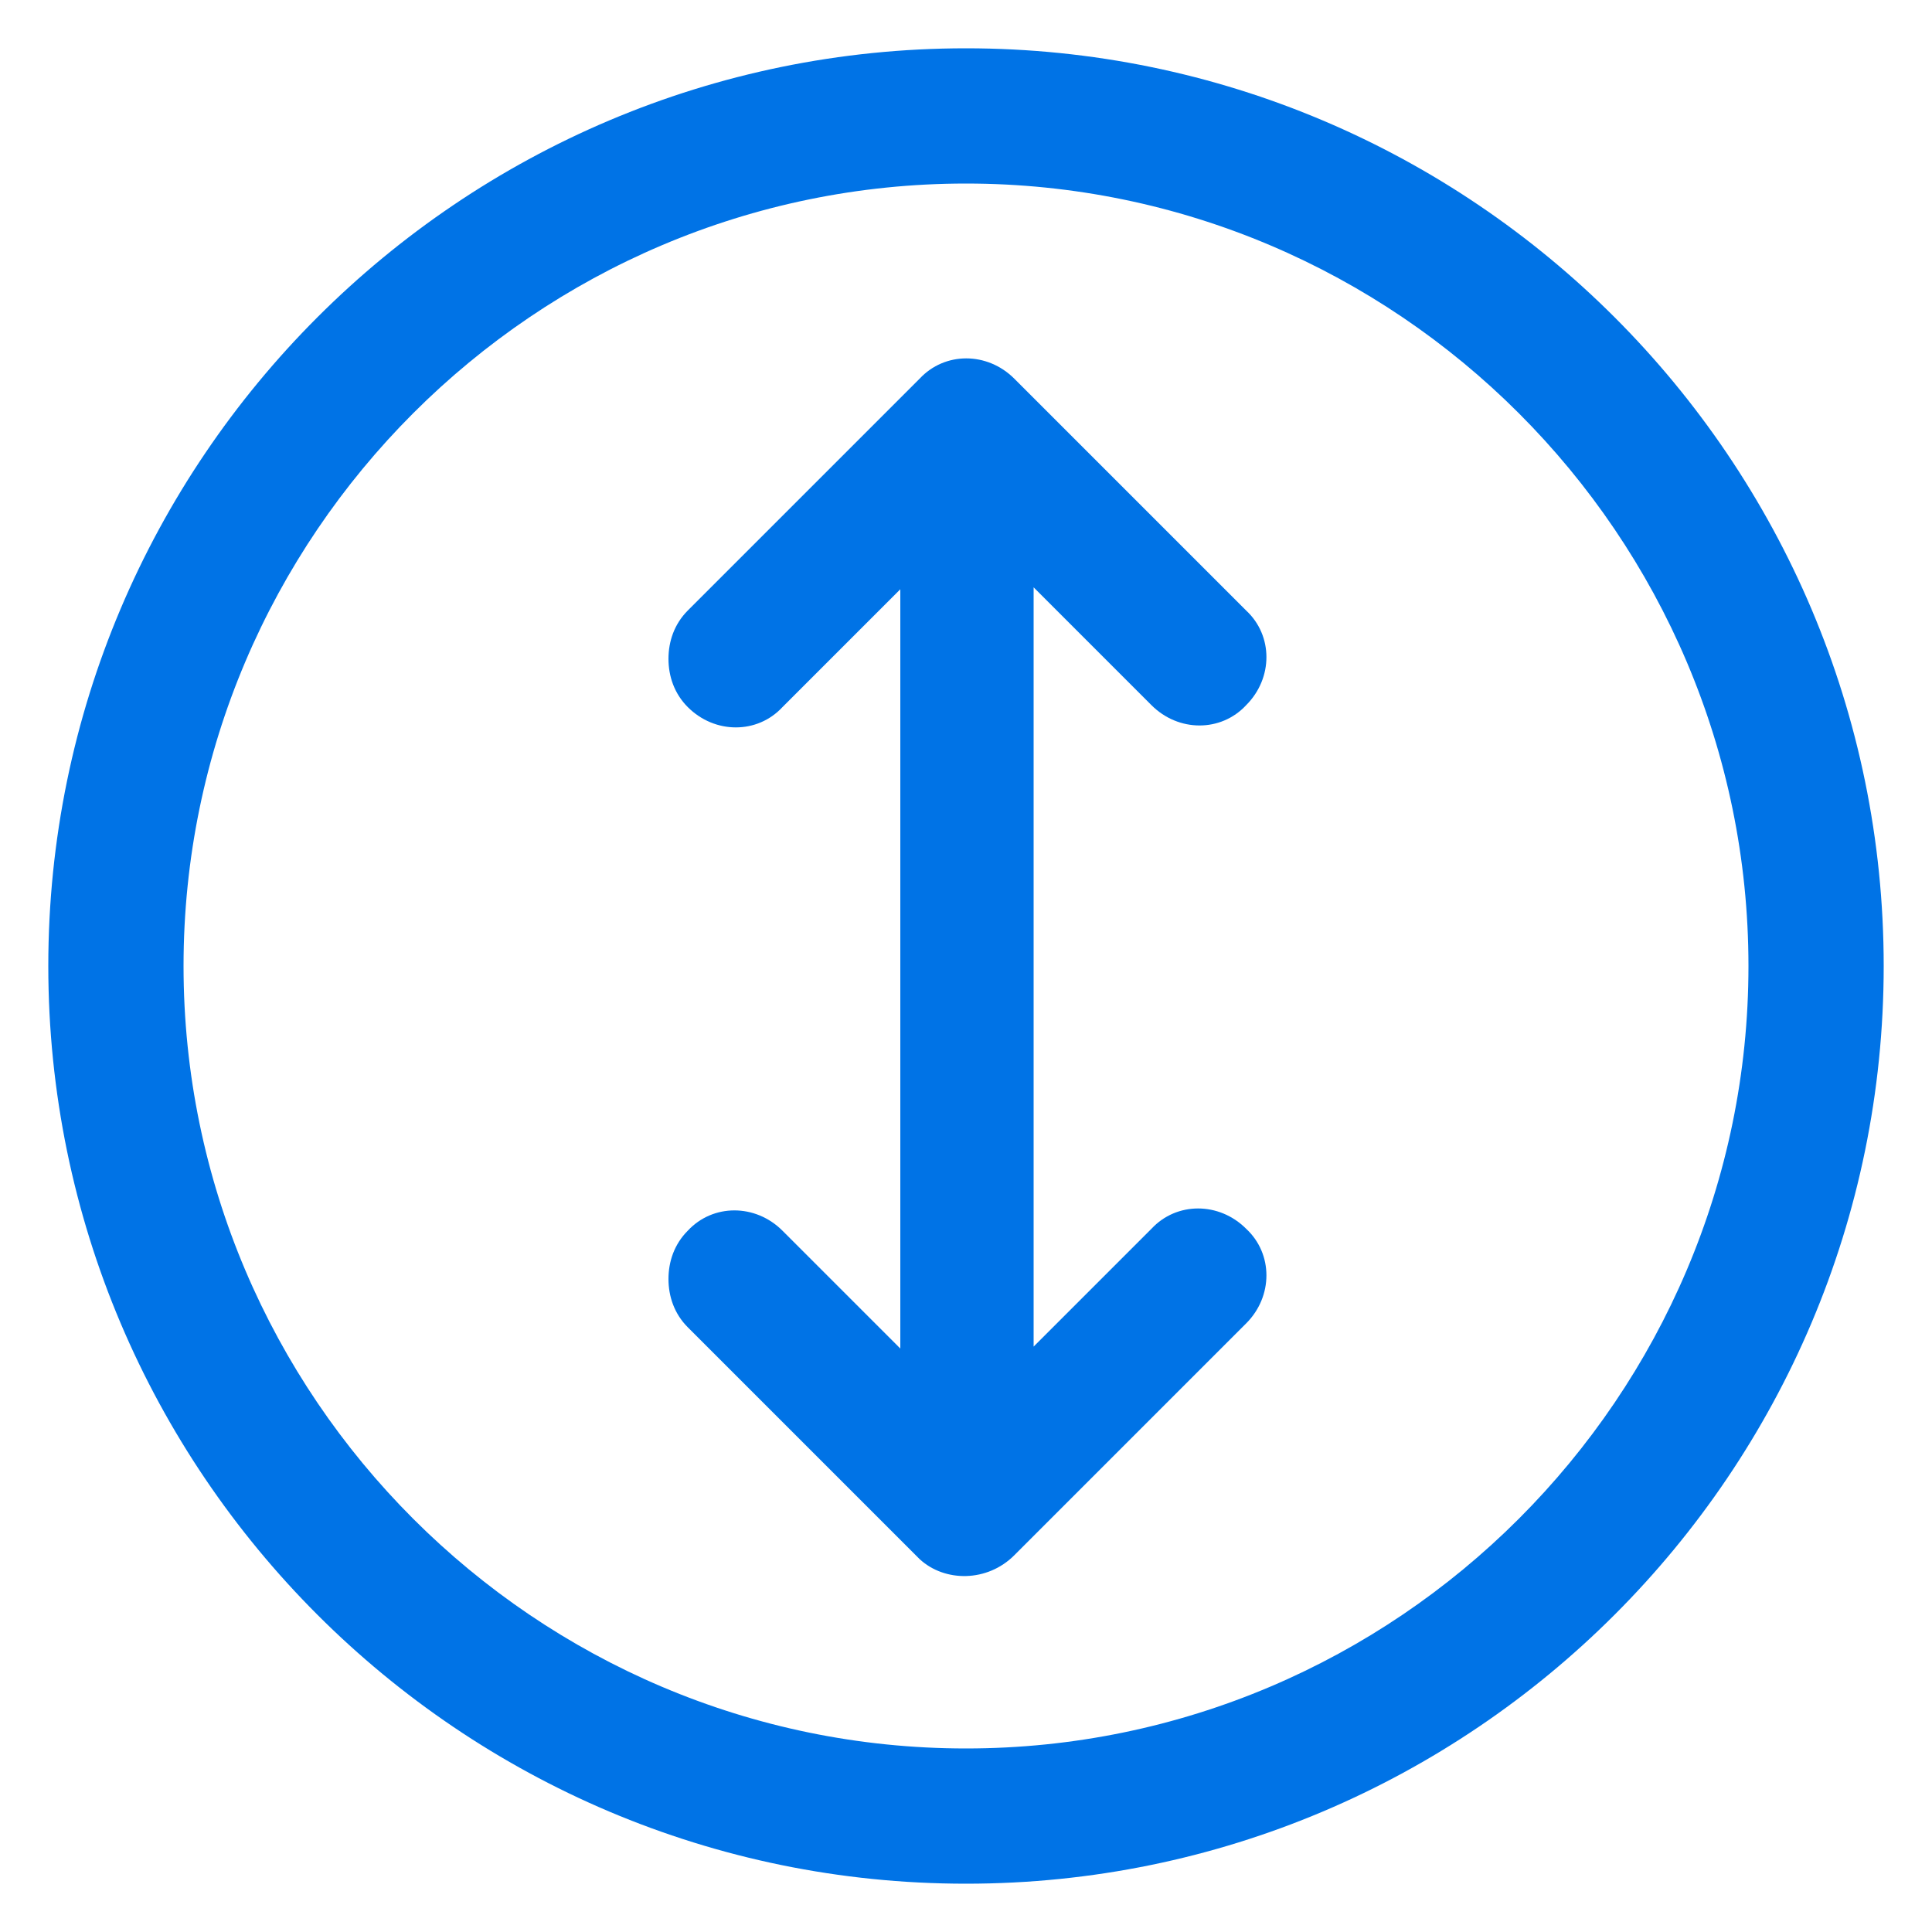 <svg height='100px' width='100px'  fill="#0073E6" xmlns:x="http://ns.adobe.com/Extensibility/1.0/" xmlns:i="http://ns.adobe.com/AdobeIllustrator/10.0/" xmlns:graph="http://ns.adobe.com/Graphs/1.0/" xmlns="http://www.w3.org/2000/svg" xmlns:xlink="http://www.w3.org/1999/xlink" version="1.1" x="0px" y="0px" viewBox="0 0 100 100" style="enable-background:new 0 0 100 100;" xml:space="preserve"><g><g i:extraneous="self"><g><path d="M52.5,80.5l12-12c1.4-1.4,1.4-3.6,0-4.9c-1.4-1.4-3.6-1.4-4.9,0l-6.1,6.1V30.4l6.1,6.1c1.4,1.4,3.6,1.4,4.9,0     c1.4-1.4,1.4-3.6,0-4.9l-12-12c-1.4-1.4-3.6-1.4-4.9,0l-12,12c-0.7,0.7-1,1.6-1,2.5s0.3,1.8,1,2.5c1.4,1.4,3.6,1.4,4.9,0l6.1-6.1     v39.3l-6.1-6.1c-1.4-1.4-3.6-1.4-4.9,0c-0.7,0.7-1,1.6-1,2.5c0,0.9,0.3,1.8,1,2.5l12,12C48.9,81.9,51.1,81.9,52.5,80.5z"></path><path d="M97.5,50C97.5,23.8,76.2,2.5,50,2.5S2.5,23.8,2.5,50S23.8,97.5,50,97.5S97.5,76.2,97.5,50z M9.5,50     C9.5,27.7,27.7,9.5,50,9.5S90.5,27.7,90.5,50S72.3,90.5,50,90.5S9.5,72.3,9.5,50z"></path></g></g></g></svg>